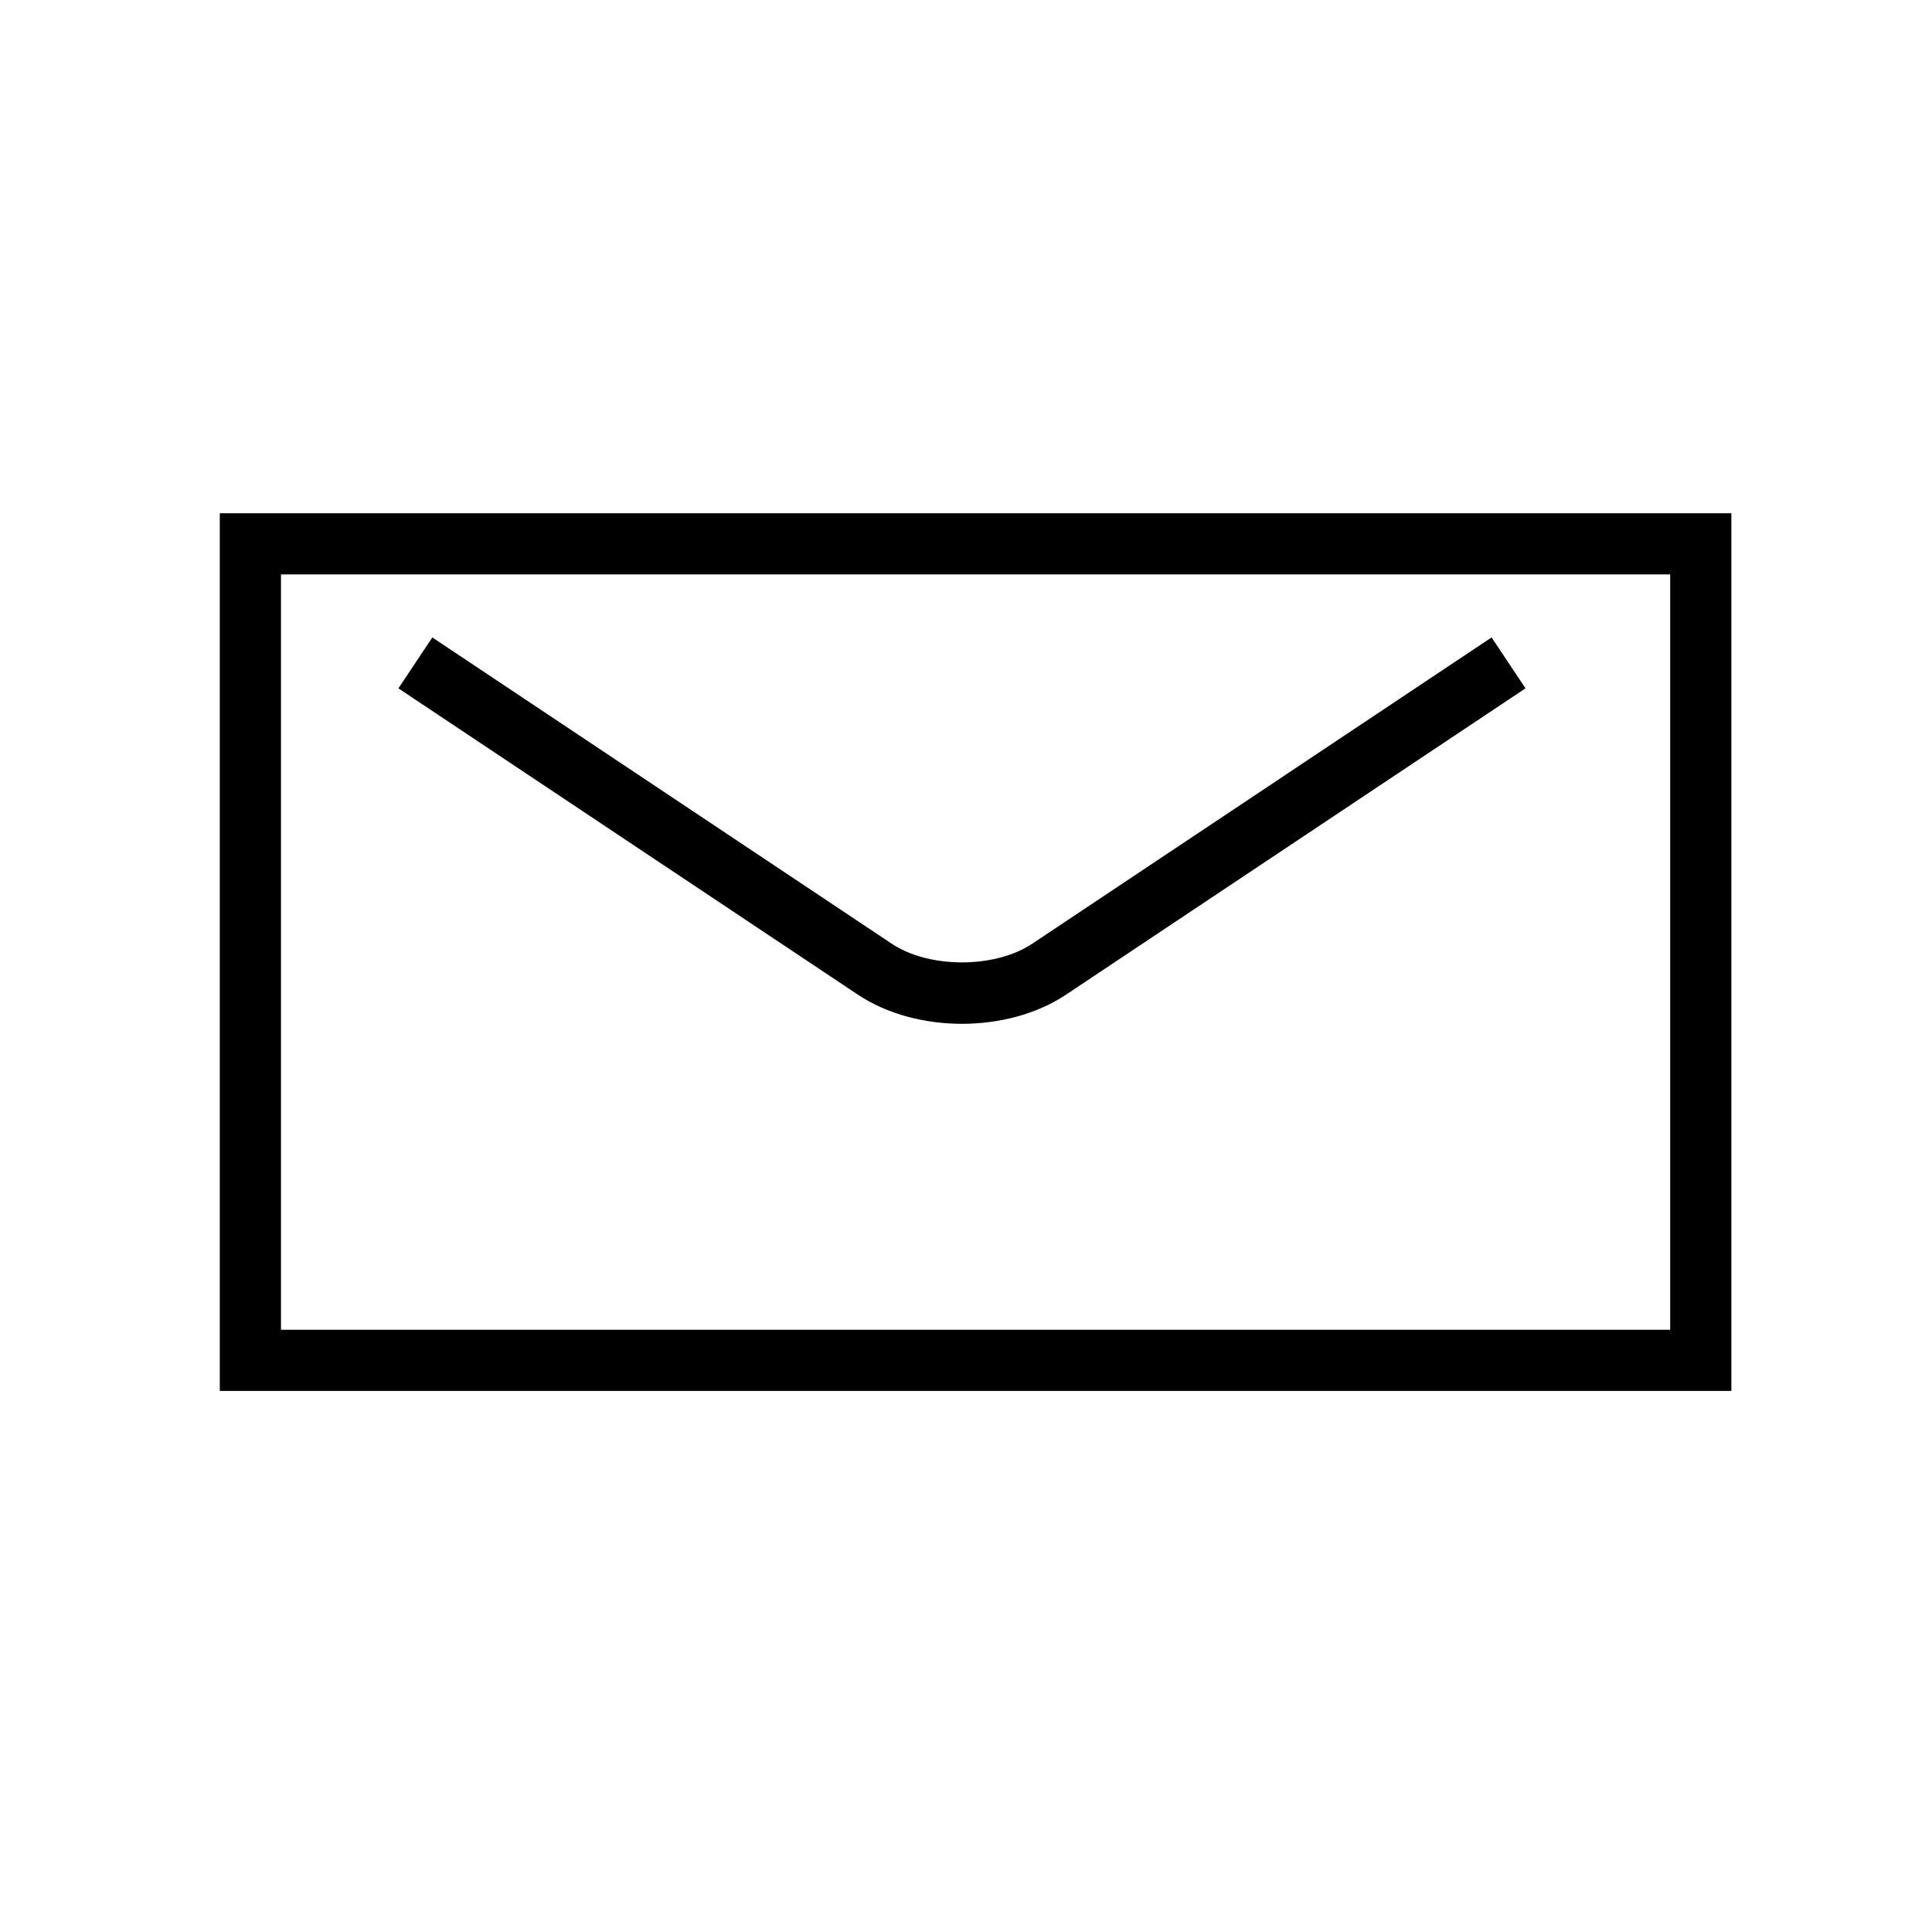 <?xml version="1.0" encoding="UTF-8"?>
<!-- Uploaded to: SVG Repo, www.svgrepo.com, Generator: SVG Repo Mixer Tools -->
<svg fill="#000000" width="800px" height="800px" version="1.1" viewBox="144 144 512 512" xmlns="http://www.w3.org/2000/svg">
 <g>
  <path d="m602.83 512.61h-400.58v-232.59h400.58zm-384.37-16.207h368.16v-200.18h-368.16z"/>
  <path d="m398.93 415.32c-9.934 0-19.863-2.578-27.605-7.742l-121.74-81.16 8.984-13.488 121.74 81.16c9.922 6.609 27.316 6.606 37.246 0l121.73-81.16 8.988 13.488-121.73 81.156c-7.75 5.16-17.68 7.746-27.617 7.746z"/>
 </g>
</svg>
